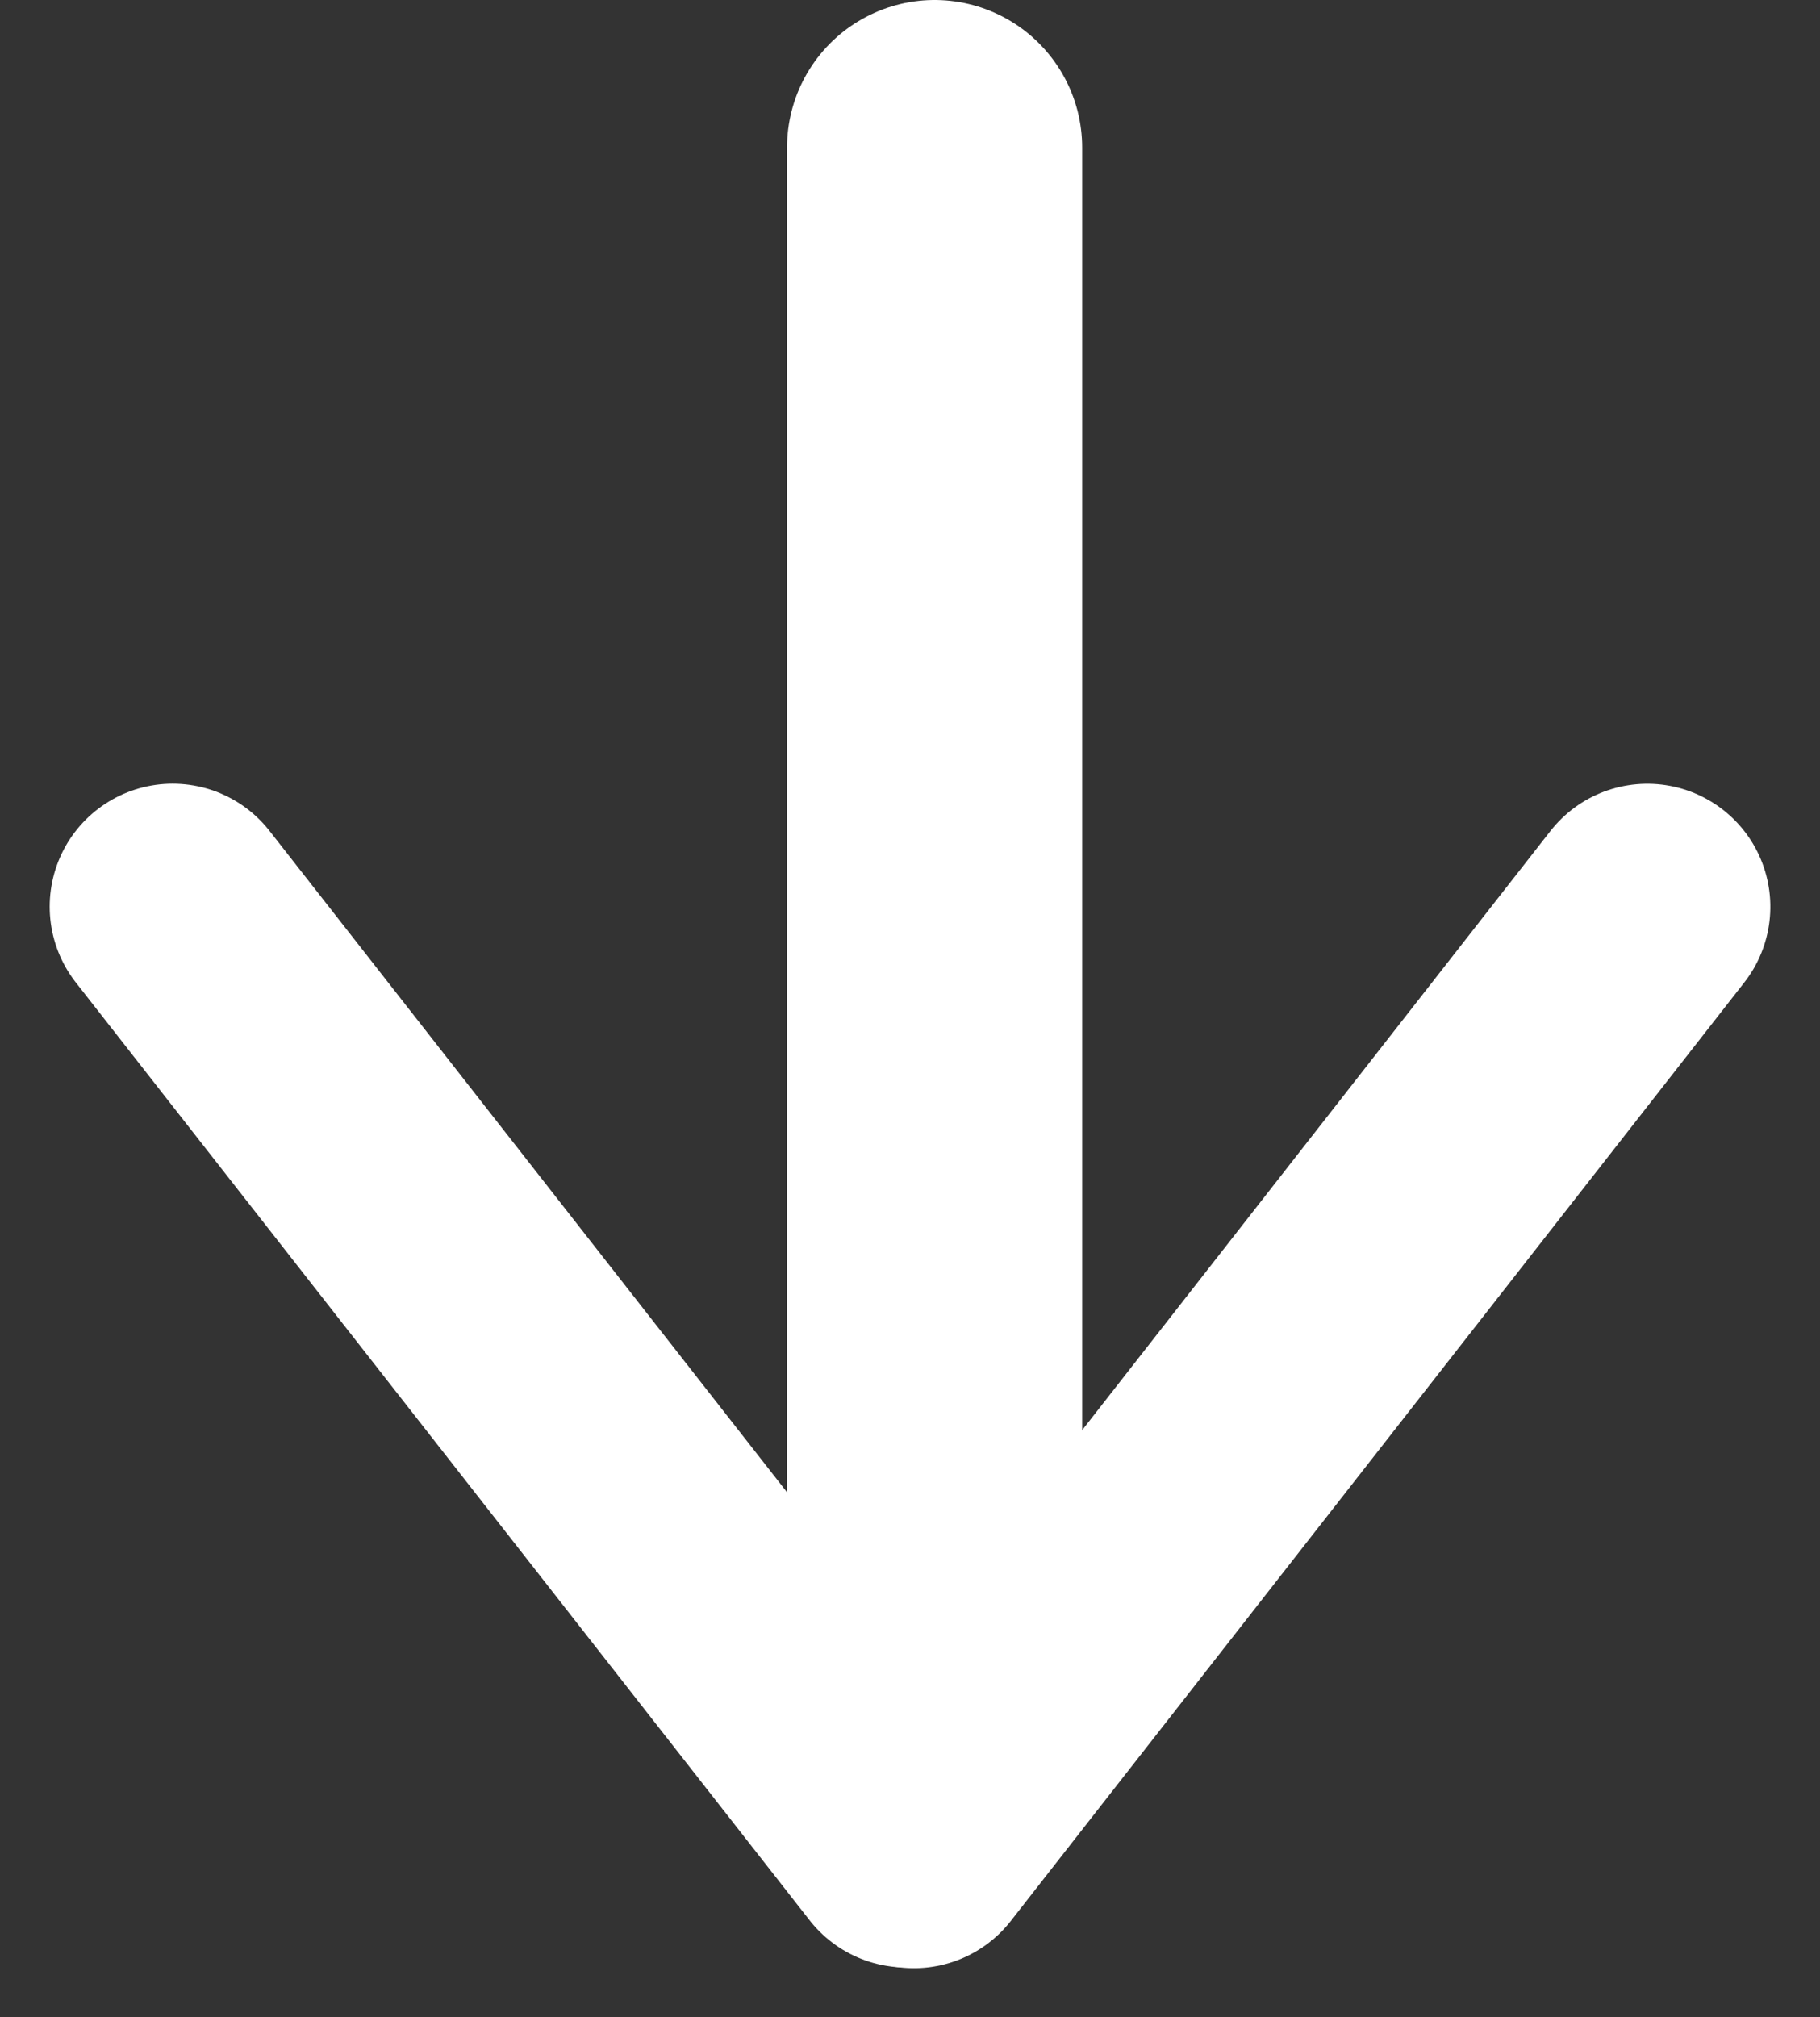 <svg width="37" height="41" viewBox="0 0 37 41" fill="none" xmlns="http://www.w3.org/2000/svg">
<rect x="0" y="0" width="37" height="41" fill="#333333" stroke="none"/>
<line x1="3.51" y1="18.428" x2="18.428" y2="37.49" stroke="white" stroke-width="5" stroke-linecap="round"/>
<line x1="2.5" y1="-2.5" x2="26.706" y2="-2.5" transform="matrix(-0.616 0.788 0.788 0.616 37 18)" stroke="white" stroke-width="5" stroke-linecap="round"/>
<line x1="19" y1="3" x2="19" y2="36" stroke="white" stroke-width="6" stroke-linecap="round"/>
</svg>
